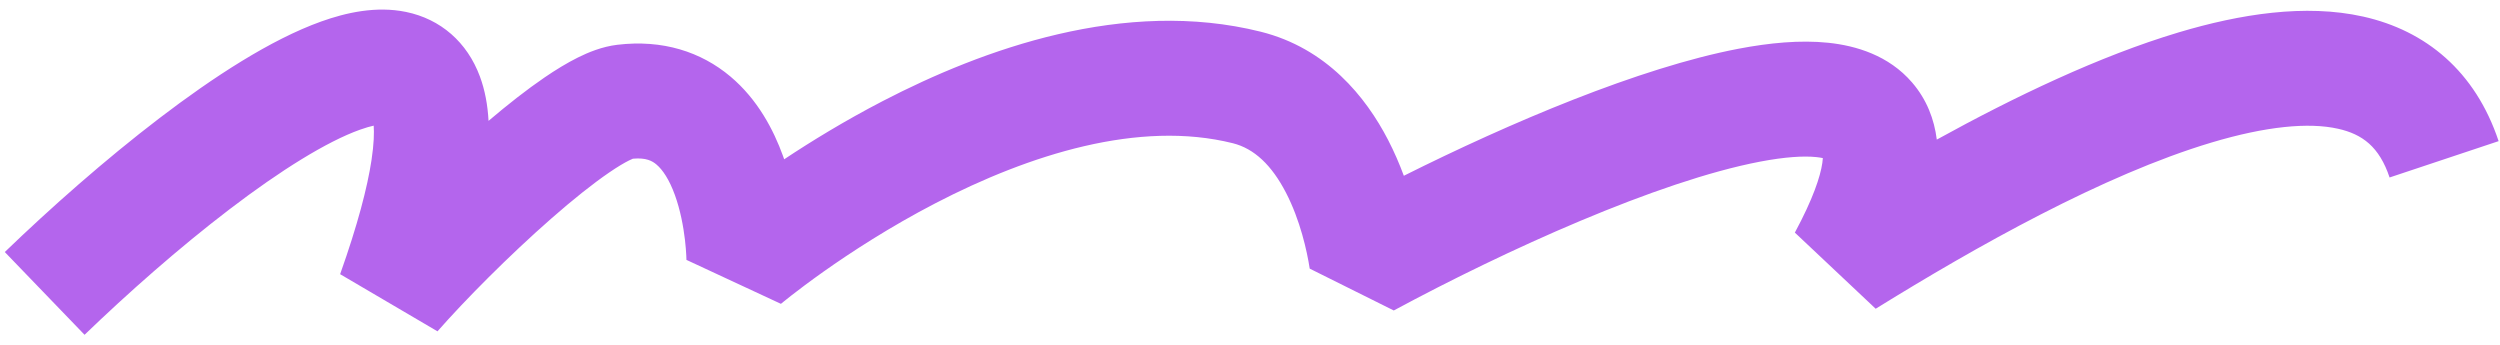 <svg width="261" height="36" viewBox="0 0 261 36" fill="none" xmlns="http://www.w3.org/2000/svg">
<path fill-rule="evenodd" clip-rule="evenodd" d="M23.95 21.859C18.697 25.868 13.329 30.613 8.828 34.952L0.5 26.312C5.249 21.734 10.969 16.671 16.669 12.32C22.248 8.062 28.263 4.132 33.528 2.246C36.111 1.321 39.266 0.605 42.379 1.244C46.016 1.99 48.775 4.417 50.099 7.977C50.635 9.418 50.915 10.98 51.004 12.618C52.993 10.929 54.995 9.353 56.859 8.082C57.999 7.304 59.178 6.578 60.337 6.002C61.419 5.465 62.861 4.865 64.449 4.675C69.169 4.108 73.181 5.406 76.25 7.983C79.121 10.395 80.768 13.585 81.743 16.276C81.786 16.394 81.827 16.512 81.868 16.63C84.718 14.738 88.216 12.597 92.152 10.555C102.603 5.136 117.411 -0.241 131.619 3.311C138.513 5.035 142.6 10.133 144.914 14.604C145.563 15.857 146.106 17.123 146.561 18.35C157.616 12.823 171.153 7.064 181.502 5.088C184.692 4.479 187.928 4.157 190.872 4.465C193.764 4.768 197.175 5.774 199.618 8.607C201.158 10.392 201.937 12.457 202.201 14.574C210.284 10.119 219.172 5.857 227.445 3.383C233.87 1.463 240.674 0.382 246.706 1.729C253.262 3.194 258.426 7.444 260.856 14.735L249.472 18.529C248.402 15.32 246.628 14.008 244.09 13.441C241.03 12.757 236.584 13.176 230.883 14.88C219.588 18.258 206.3 25.747 195.822 32.233L187.383 24.283C189.279 20.769 190.045 18.429 190.251 17.017C190.281 16.811 190.298 16.643 190.305 16.506C190.136 16.469 189.912 16.43 189.622 16.4C188.315 16.263 186.368 16.376 183.752 16.875C173.105 18.908 157.193 26.117 145.511 32.414L136.734 28.044C136.45 26.198 135.739 22.983 134.257 20.12C132.769 17.245 130.94 15.511 128.709 14.953C118.917 12.505 107.475 16.128 97.676 21.209C92.919 23.675 88.845 26.331 85.958 28.373C84.519 29.392 83.388 30.249 82.626 30.843C82.246 31.14 81.959 31.37 81.773 31.521C81.68 31.596 81.613 31.652 81.572 31.686L81.53 31.721L81.529 31.721L81.527 31.723C81.527 31.723 81.527 31.723 81.524 31.719L71.671 27.135C71.664 27.135 71.664 27.136 71.664 27.136L71.664 27.145L71.664 27.152L71.664 27.148C71.664 27.137 71.664 27.11 71.663 27.069C71.661 26.987 71.656 26.848 71.647 26.66C71.628 26.283 71.589 25.721 71.51 25.042C71.346 23.647 71.03 21.936 70.46 20.363C69.873 18.741 69.176 17.713 68.531 17.172C68.104 16.812 67.468 16.44 66.076 16.568C66.002 16.597 65.871 16.652 65.675 16.75C65.172 16.999 64.487 17.404 63.621 17.995C61.893 19.174 59.806 20.843 57.574 22.799C53.112 26.705 48.495 31.377 45.673 34.591L35.51 28.624C37.339 23.473 38.353 19.577 38.786 16.715C39.046 14.995 39.065 13.843 39.013 13.118C38.65 13.197 38.175 13.328 37.575 13.543C34.128 14.778 29.323 17.758 23.95 21.859ZM190.297 16.062C190.287 16.035 190.286 16.018 190.286 16.018C190.286 16.018 190.292 16.031 190.297 16.062Z" fill="#B465ED"/>
</svg>
